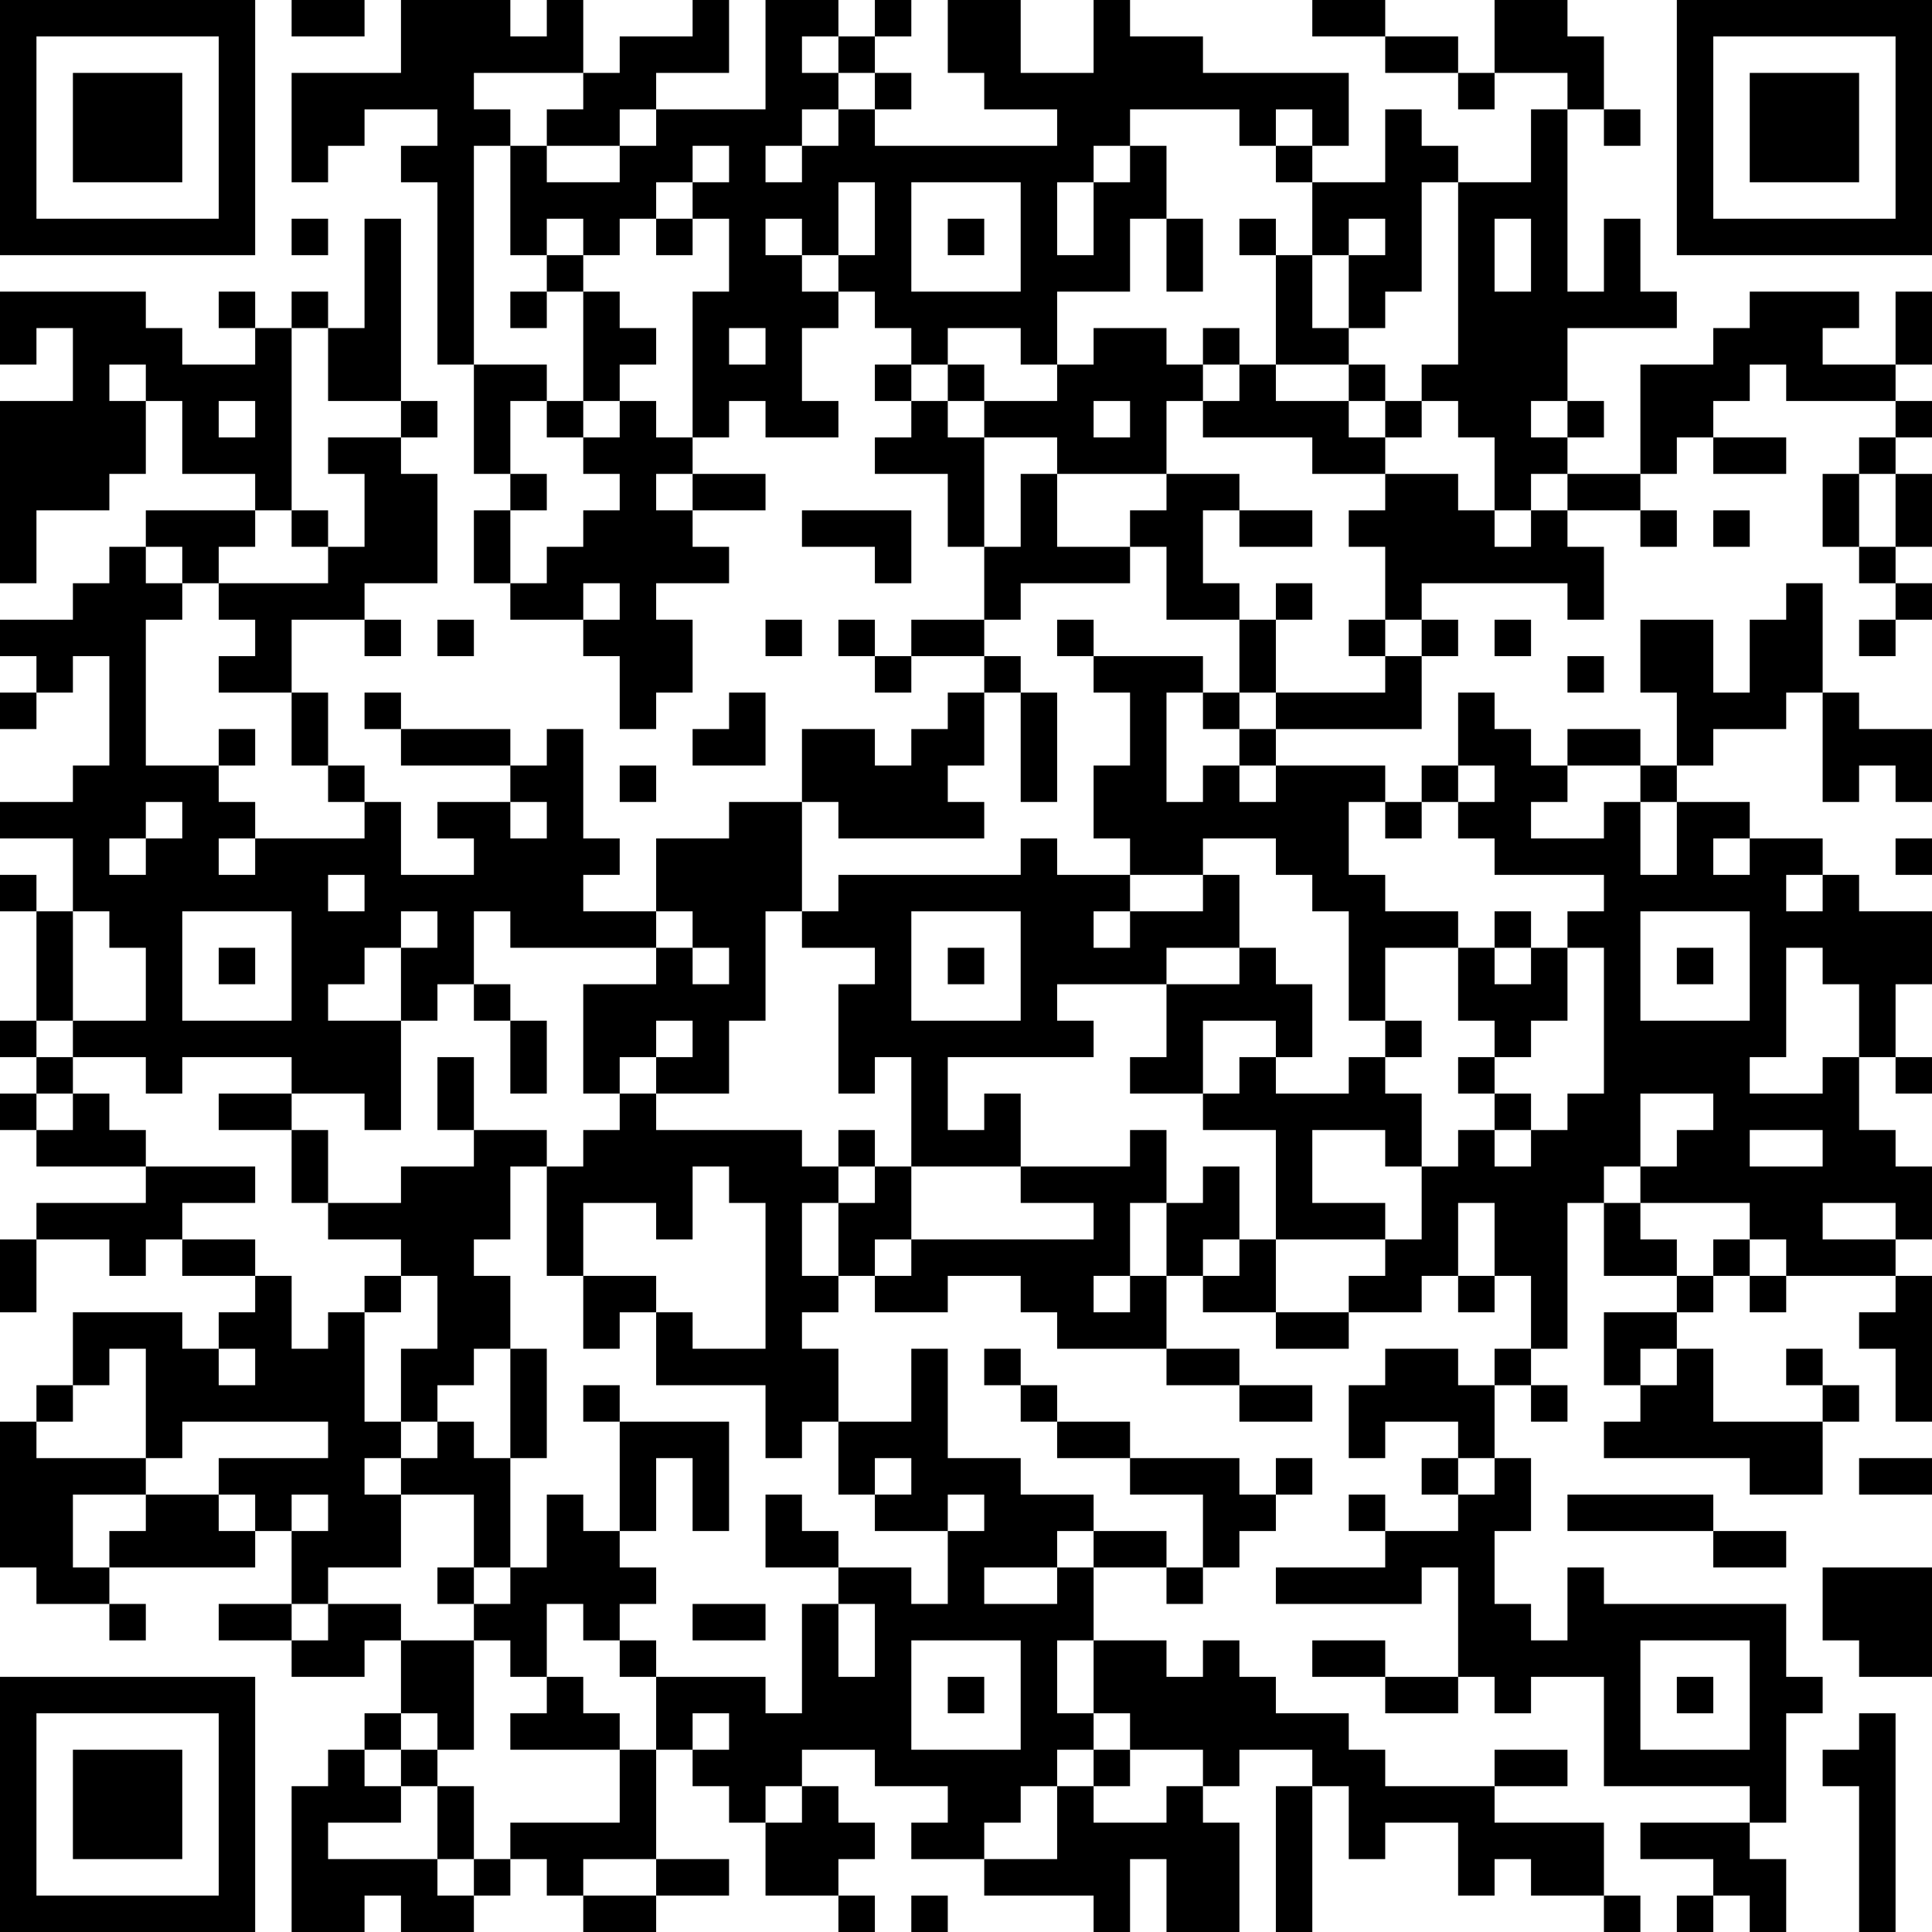 <?xml version="1.0" encoding="UTF-8"?>
<svg xmlns="http://www.w3.org/2000/svg" version="1.1" width="250" height="250" viewBox="0 0 250 250"><rect x="0" y="0" width="250" height="250" fill="#ffffff"/><g transform="scale(4.717)"><g transform="translate(0,0)"><path fill-rule="evenodd" d="M8 0L8 1L10 1L10 0ZM11 0L11 2L8 2L8 5L9 5L9 4L10 4L10 3L12 3L12 4L11 4L11 5L12 5L12 10L13 10L13 13L14 13L14 14L13 14L13 16L14 16L14 17L16 17L16 18L17 18L17 20L18 20L18 19L19 19L19 17L18 17L18 16L20 16L20 15L19 15L19 14L21 14L21 13L19 13L19 12L20 12L20 11L21 11L21 12L23 12L23 11L22 11L22 9L23 9L23 8L24 8L24 9L25 9L25 10L24 10L24 11L25 11L25 12L24 12L24 13L26 13L26 15L27 15L27 17L25 17L25 18L24 18L24 17L23 17L23 18L24 18L24 19L25 19L25 18L27 18L27 19L26 19L26 20L25 20L25 21L24 21L24 20L22 20L22 22L20 22L20 23L18 23L18 25L16 25L16 24L17 24L17 23L16 23L16 20L15 20L15 21L14 21L14 20L11 20L11 19L10 19L10 20L11 20L11 21L14 21L14 22L12 22L12 23L13 23L13 24L11 24L11 22L10 22L10 21L9 21L9 19L8 19L8 17L10 17L10 18L11 18L11 17L10 17L10 16L12 16L12 13L11 13L11 12L12 12L12 11L11 11L11 6L10 6L10 9L9 9L9 8L8 8L8 9L7 9L7 8L6 8L6 9L7 9L7 10L5 10L5 9L4 9L4 8L0 8L0 10L1 10L1 9L2 9L2 11L0 11L0 16L1 16L1 14L3 14L3 13L4 13L4 11L5 11L5 13L7 13L7 14L4 14L4 15L3 15L3 16L2 16L2 17L0 17L0 18L1 18L1 19L0 19L0 20L1 20L1 19L2 19L2 18L3 18L3 21L2 21L2 22L0 22L0 23L2 23L2 25L1 25L1 24L0 24L0 25L1 25L1 28L0 28L0 29L1 29L1 30L0 30L0 31L1 31L1 32L4 32L4 33L1 33L1 34L0 34L0 36L1 36L1 34L3 34L3 35L4 35L4 34L5 34L5 35L7 35L7 36L6 36L6 37L5 37L5 36L2 36L2 38L1 38L1 39L0 39L0 43L1 43L1 44L3 44L3 45L4 45L4 44L3 44L3 43L7 43L7 42L8 42L8 44L6 44L6 45L8 45L8 46L10 46L10 45L11 45L11 47L10 47L10 48L9 48L9 49L8 49L8 53L10 53L10 52L11 52L11 53L13 53L13 52L14 52L14 51L15 51L15 52L16 52L16 53L18 53L18 52L20 52L20 51L18 51L18 48L19 48L19 49L20 49L20 50L21 50L21 52L23 52L23 53L24 53L24 52L23 52L23 51L24 51L24 50L23 50L23 49L22 49L22 48L24 48L24 49L26 49L26 50L25 50L25 51L27 51L27 52L30 52L30 53L31 53L31 51L32 51L32 53L34 53L34 50L33 50L33 49L34 49L34 48L36 48L36 49L35 49L35 53L36 53L36 49L37 49L37 51L38 51L38 50L40 50L40 52L41 52L41 51L42 51L42 52L44 52L44 53L45 53L45 52L44 52L44 50L41 50L41 49L43 49L43 48L41 48L41 49L38 49L38 48L37 48L37 47L35 47L35 46L34 46L34 45L33 45L33 46L32 46L32 45L30 45L30 43L32 43L32 44L33 44L33 43L34 43L34 42L35 42L35 41L36 41L36 40L35 40L35 41L34 41L34 40L31 40L31 39L29 39L29 38L28 38L28 37L27 37L27 38L28 38L28 39L29 39L29 40L31 40L31 41L33 41L33 43L32 43L32 42L30 42L30 41L28 41L28 40L26 40L26 37L25 37L25 39L23 39L23 37L22 37L22 36L23 36L23 35L24 35L24 36L26 36L26 35L28 35L28 36L29 36L29 37L32 37L32 38L34 38L34 39L36 39L36 38L34 38L34 37L32 37L32 35L33 35L33 36L35 36L35 37L37 37L37 36L39 36L39 35L40 35L40 36L41 36L41 35L42 35L42 37L41 37L41 38L40 38L40 37L38 37L38 38L37 38L37 40L38 40L38 39L40 39L40 40L39 40L39 41L40 41L40 42L38 42L38 41L37 41L37 42L38 42L38 43L35 43L35 44L39 44L39 43L40 43L40 46L38 46L38 45L36 45L36 46L38 46L38 47L40 47L40 46L41 46L41 47L42 47L42 46L44 46L44 49L48 49L48 50L45 50L45 51L47 51L47 52L46 52L46 53L47 53L47 52L48 52L48 53L49 53L49 51L48 51L48 50L49 50L49 47L50 47L50 46L49 46L49 44L44 44L44 43L43 43L43 45L42 45L42 44L41 44L41 42L42 42L42 40L41 40L41 38L42 38L42 39L43 39L43 38L42 38L42 37L43 37L43 33L44 33L44 35L46 35L46 36L44 36L44 38L45 38L45 39L44 39L44 40L48 40L48 41L50 41L50 39L51 39L51 38L50 38L50 37L49 37L49 38L50 38L50 39L47 39L47 37L46 37L46 36L47 36L47 35L48 35L48 36L49 36L49 35L52 35L52 36L51 36L51 37L52 37L52 39L53 39L53 35L52 35L52 34L53 34L53 32L52 32L52 31L51 31L51 29L52 29L52 30L53 30L53 29L52 29L52 27L53 27L53 25L51 25L51 24L50 24L50 23L48 23L48 22L46 22L46 21L47 21L47 20L49 20L49 19L50 19L50 22L51 22L51 21L52 21L52 22L53 22L53 20L51 20L51 19L50 19L50 16L49 16L49 17L48 17L48 19L47 19L47 17L45 17L45 19L46 19L46 21L45 21L45 20L43 20L43 21L42 21L42 20L41 20L41 19L40 19L40 21L39 21L39 22L38 22L38 21L35 21L35 20L39 20L39 18L40 18L40 17L39 17L39 16L43 16L43 17L44 17L44 15L43 15L43 14L45 14L45 15L46 15L46 14L45 14L45 13L46 13L46 12L47 12L47 13L49 13L49 12L47 12L47 11L48 11L48 10L49 10L49 11L52 11L52 12L51 12L51 13L50 13L50 15L51 15L51 16L52 16L52 17L51 17L51 18L52 18L52 17L53 17L53 16L52 16L52 15L53 15L53 13L52 13L52 12L53 12L53 11L52 11L52 10L53 10L53 8L52 8L52 10L50 10L50 9L51 9L51 8L48 8L48 9L47 9L47 10L45 10L45 13L43 13L43 12L44 12L44 11L43 11L43 9L46 9L46 8L45 8L45 6L44 6L44 8L43 8L43 3L44 3L44 4L45 4L45 3L44 3L44 1L43 1L43 0L41 0L41 2L40 2L40 1L38 1L38 0L36 0L36 1L38 1L38 2L40 2L40 3L41 3L41 2L43 2L43 3L42 3L42 5L40 5L40 4L39 4L39 3L38 3L38 5L36 5L36 4L37 4L37 2L33 2L33 1L31 1L31 0L30 0L30 2L28 2L28 0L26 0L26 2L27 2L27 3L29 3L29 4L24 4L24 3L25 3L25 2L24 2L24 1L25 1L25 0L24 0L24 1L23 1L23 0L21 0L21 3L18 3L18 2L20 2L20 0L19 0L19 1L17 1L17 2L16 2L16 0L15 0L15 1L14 1L14 0ZM22 1L22 2L23 2L23 3L22 3L22 4L21 4L21 5L22 5L22 4L23 4L23 3L24 3L24 2L23 2L23 1ZM13 2L13 3L14 3L14 4L13 4L13 10L15 10L15 11L14 11L14 13L15 13L15 14L14 14L14 16L15 16L15 15L16 15L16 14L17 14L17 13L16 13L16 12L17 12L17 11L18 11L18 12L19 12L19 8L20 8L20 6L19 6L19 5L20 5L20 4L19 4L19 5L18 5L18 6L17 6L17 7L16 7L16 6L15 6L15 7L14 7L14 4L15 4L15 5L17 5L17 4L18 4L18 3L17 3L17 4L15 4L15 3L16 3L16 2ZM31 3L31 4L30 4L30 5L29 5L29 7L30 7L30 5L31 5L31 4L32 4L32 6L31 6L31 8L29 8L29 10L28 10L28 9L26 9L26 10L25 10L25 11L26 11L26 12L27 12L27 15L28 15L28 13L29 13L29 15L31 15L31 16L28 16L28 17L27 17L27 18L28 18L28 19L27 19L27 21L26 21L26 22L27 22L27 23L23 23L23 22L22 22L22 25L21 25L21 28L20 28L20 30L18 30L18 29L19 29L19 28L18 28L18 29L17 29L17 30L16 30L16 27L18 27L18 26L19 26L19 27L20 27L20 26L19 26L19 25L18 25L18 26L14 26L14 25L13 25L13 27L12 27L12 28L11 28L11 26L12 26L12 25L11 25L11 26L10 26L10 27L9 27L9 28L11 28L11 31L10 31L10 30L8 30L8 29L5 29L5 30L4 30L4 29L2 29L2 28L4 28L4 26L3 26L3 25L2 25L2 28L1 28L1 29L2 29L2 30L1 30L1 31L2 31L2 30L3 30L3 31L4 31L4 32L7 32L7 33L5 33L5 34L7 34L7 35L8 35L8 37L9 37L9 36L10 36L10 39L11 39L11 40L10 40L10 41L11 41L11 43L9 43L9 44L8 44L8 45L9 45L9 44L11 44L11 45L13 45L13 48L12 48L12 47L11 47L11 48L10 48L10 49L11 49L11 50L9 50L9 51L12 51L12 52L13 52L13 51L14 51L14 50L17 50L17 48L18 48L18 46L21 46L21 47L22 47L22 44L23 44L23 46L24 46L24 44L23 44L23 43L25 43L25 44L26 44L26 42L27 42L27 41L26 41L26 42L24 42L24 41L25 41L25 40L24 40L24 41L23 41L23 39L22 39L22 40L21 40L21 38L18 38L18 36L19 36L19 37L21 37L21 33L20 33L20 32L19 32L19 34L18 34L18 33L16 33L16 35L15 35L15 32L16 32L16 31L17 31L17 30L18 30L18 31L22 31L22 32L23 32L23 33L22 33L22 35L23 35L23 33L24 33L24 32L25 32L25 34L24 34L24 35L25 35L25 34L30 34L30 33L28 33L28 32L31 32L31 31L32 31L32 33L31 33L31 35L30 35L30 36L31 36L31 35L32 35L32 33L33 33L33 32L34 32L34 34L33 34L33 35L34 35L34 34L35 34L35 36L37 36L37 35L38 35L38 34L39 34L39 32L40 32L40 31L41 31L41 32L42 32L42 31L43 31L43 30L44 30L44 26L43 26L43 25L44 25L44 24L41 24L41 23L40 23L40 22L41 22L41 21L40 21L40 22L39 22L39 23L38 23L38 22L37 22L37 24L38 24L38 25L40 25L40 26L38 26L38 28L37 28L37 25L36 25L36 24L35 24L35 23L33 23L33 24L31 24L31 23L30 23L30 21L31 21L31 19L30 19L30 18L33 18L33 19L32 19L32 22L33 22L33 21L34 21L34 22L35 22L35 21L34 21L34 20L35 20L35 19L38 19L38 18L39 18L39 17L38 17L38 15L37 15L37 14L38 14L38 13L40 13L40 14L41 14L41 15L42 15L42 14L43 14L43 13L42 13L42 14L41 14L41 12L40 12L40 11L39 11L39 10L40 10L40 5L39 5L39 8L38 8L38 9L37 9L37 7L38 7L38 6L37 6L37 7L36 7L36 5L35 5L35 4L36 4L36 3L35 3L35 4L34 4L34 3ZM23 5L23 7L22 7L22 6L21 6L21 7L22 7L22 8L23 8L23 7L24 7L24 5ZM25 5L25 8L28 8L28 5ZM8 6L8 7L9 7L9 6ZM18 6L18 7L19 7L19 6ZM26 6L26 7L27 7L27 6ZM32 6L32 8L33 8L33 6ZM34 6L34 7L35 7L35 10L34 10L34 9L33 9L33 10L32 10L32 9L30 9L30 10L29 10L29 11L27 11L27 10L26 10L26 11L27 11L27 12L29 12L29 13L32 13L32 14L31 14L31 15L32 15L32 17L34 17L34 19L33 19L33 20L34 20L34 19L35 19L35 17L36 17L36 16L35 16L35 17L34 17L34 16L33 16L33 14L34 14L34 15L36 15L36 14L34 14L34 13L32 13L32 11L33 11L33 12L36 12L36 13L38 13L38 12L39 12L39 11L38 11L38 10L37 10L37 9L36 9L36 7L35 7L35 6ZM41 6L41 8L42 8L42 6ZM15 7L15 8L14 8L14 9L15 9L15 8L16 8L16 11L15 11L15 12L16 12L16 11L17 11L17 10L18 10L18 9L17 9L17 8L16 8L16 7ZM8 9L8 14L7 14L7 15L6 15L6 16L5 16L5 15L4 15L4 16L5 16L5 17L4 17L4 21L6 21L6 22L7 22L7 23L6 23L6 24L7 24L7 23L10 23L10 22L9 22L9 21L8 21L8 19L6 19L6 18L7 18L7 17L6 17L6 16L9 16L9 15L10 15L10 13L9 13L9 12L11 12L11 11L9 11L9 9ZM20 9L20 10L21 10L21 9ZM3 10L3 11L4 11L4 10ZM33 10L33 11L34 11L34 10ZM35 10L35 11L37 11L37 12L38 12L38 11L37 11L37 10ZM6 11L6 12L7 12L7 11ZM30 11L30 12L31 12L31 11ZM42 11L42 12L43 12L43 11ZM18 13L18 14L19 14L19 13ZM51 13L51 15L52 15L52 13ZM8 14L8 15L9 15L9 14ZM22 14L22 15L24 15L24 16L25 16L25 14ZM47 14L47 15L48 15L48 14ZM16 16L16 17L17 17L17 16ZM12 17L12 18L13 18L13 17ZM21 17L21 18L22 18L22 17ZM29 17L29 18L30 18L30 17ZM37 17L37 18L38 18L38 17ZM41 17L41 18L42 18L42 17ZM43 18L43 19L44 19L44 18ZM20 19L20 20L19 20L19 21L21 21L21 19ZM28 19L28 22L29 22L29 19ZM6 20L6 21L7 21L7 20ZM17 21L17 22L18 22L18 21ZM43 21L43 22L42 22L42 23L44 23L44 22L45 22L45 24L46 24L46 22L45 22L45 21ZM4 22L4 23L3 23L3 24L4 24L4 23L5 23L5 22ZM14 22L14 23L15 23L15 22ZM28 23L28 24L23 24L23 25L22 25L22 26L24 26L24 27L23 27L23 30L24 30L24 29L25 29L25 32L28 32L28 30L27 30L27 31L26 31L26 29L30 29L30 28L29 28L29 27L32 27L32 29L31 29L31 30L33 30L33 31L35 31L35 34L38 34L38 33L36 33L36 31L38 31L38 32L39 32L39 30L38 30L38 29L39 29L39 28L38 28L38 29L37 29L37 30L35 30L35 29L36 29L36 27L35 27L35 26L34 26L34 24L33 24L33 25L31 25L31 24L29 24L29 23ZM47 23L47 24L48 24L48 23ZM52 23L52 24L53 24L53 23ZM9 24L9 25L10 25L10 24ZM49 24L49 25L50 25L50 24ZM5 25L5 28L8 28L8 25ZM25 25L25 28L28 28L28 25ZM30 25L30 26L31 26L31 25ZM41 25L41 26L40 26L40 28L41 28L41 29L40 29L40 30L41 30L41 31L42 31L42 30L41 30L41 29L42 29L42 28L43 28L43 26L42 26L42 25ZM45 25L45 28L48 28L48 25ZM6 26L6 27L7 27L7 26ZM26 26L26 27L27 27L27 26ZM32 26L32 27L34 27L34 26ZM41 26L41 27L42 27L42 26ZM46 26L46 27L47 27L47 26ZM49 26L49 29L48 29L48 30L50 30L50 29L51 29L51 27L50 27L50 26ZM13 27L13 28L14 28L14 30L15 30L15 28L14 28L14 27ZM33 28L33 30L34 30L34 29L35 29L35 28ZM12 29L12 31L13 31L13 32L11 32L11 33L9 33L9 31L8 31L8 30L6 30L6 31L8 31L8 33L9 33L9 34L11 34L11 35L10 35L10 36L11 36L11 35L12 35L12 37L11 37L11 39L12 39L12 40L11 40L11 41L13 41L13 43L12 43L12 44L13 44L13 45L14 45L14 46L15 46L15 47L14 47L14 48L17 48L17 47L16 47L16 46L15 46L15 44L16 44L16 45L17 45L17 46L18 46L18 45L17 45L17 44L18 44L18 43L17 43L17 42L18 42L18 40L19 40L19 42L20 42L20 39L17 39L17 38L16 38L16 39L17 39L17 42L16 42L16 41L15 41L15 43L14 43L14 40L15 40L15 37L14 37L14 35L13 35L13 34L14 34L14 32L15 32L15 31L13 31L13 29ZM45 30L45 32L44 32L44 33L45 33L45 34L46 34L46 35L47 35L47 34L48 34L48 35L49 35L49 34L48 34L48 33L45 33L45 32L46 32L46 31L47 31L47 30ZM23 31L23 32L24 32L24 31ZM48 31L48 32L50 32L50 31ZM40 33L40 35L41 35L41 33ZM50 33L50 34L52 34L52 33ZM16 35L16 37L17 37L17 36L18 36L18 35ZM3 37L3 38L2 38L2 39L1 39L1 40L4 40L4 41L2 41L2 43L3 43L3 42L4 42L4 41L6 41L6 42L7 42L7 41L6 41L6 40L9 40L9 39L5 39L5 40L4 40L4 37ZM6 37L6 38L7 38L7 37ZM13 37L13 38L12 38L12 39L13 39L13 40L14 40L14 37ZM45 37L45 38L46 38L46 37ZM40 40L40 41L41 41L41 40ZM51 40L51 41L53 41L53 40ZM8 41L8 42L9 42L9 41ZM21 41L21 43L23 43L23 42L22 42L22 41ZM43 41L43 42L47 42L47 43L49 43L49 42L47 42L47 41ZM29 42L29 43L27 43L27 44L29 44L29 43L30 43L30 42ZM13 43L13 44L14 44L14 43ZM50 43L50 45L51 45L51 46L53 46L53 43ZM19 44L19 45L21 45L21 44ZM25 45L25 48L28 48L28 45ZM29 45L29 47L30 47L30 48L29 48L29 49L28 49L28 50L27 50L27 51L29 51L29 49L30 49L30 50L32 50L32 49L33 49L33 48L31 48L31 47L30 47L30 45ZM45 45L45 48L48 48L48 45ZM26 46L26 47L27 47L27 46ZM46 46L46 47L47 47L47 46ZM19 47L19 48L20 48L20 47ZM51 47L51 48L50 48L50 49L51 49L51 53L52 53L52 47ZM11 48L11 49L12 49L12 51L13 51L13 49L12 49L12 48ZM30 48L30 49L31 49L31 48ZM21 49L21 50L22 50L22 49ZM16 51L16 52L18 52L18 51ZM25 52L25 53L26 53L26 52ZM0 0L0 7L7 7L7 0ZM1 1L1 6L6 6L6 1ZM2 2L2 5L5 5L5 2ZM46 0L46 7L53 7L53 0ZM47 1L47 6L52 6L52 1ZM48 2L48 5L51 5L51 2ZM0 46L0 53L7 53L7 46ZM1 47L1 52L6 52L6 47ZM2 48L2 51L5 51L5 48Z" fill="#000000"/></g></g></svg>
